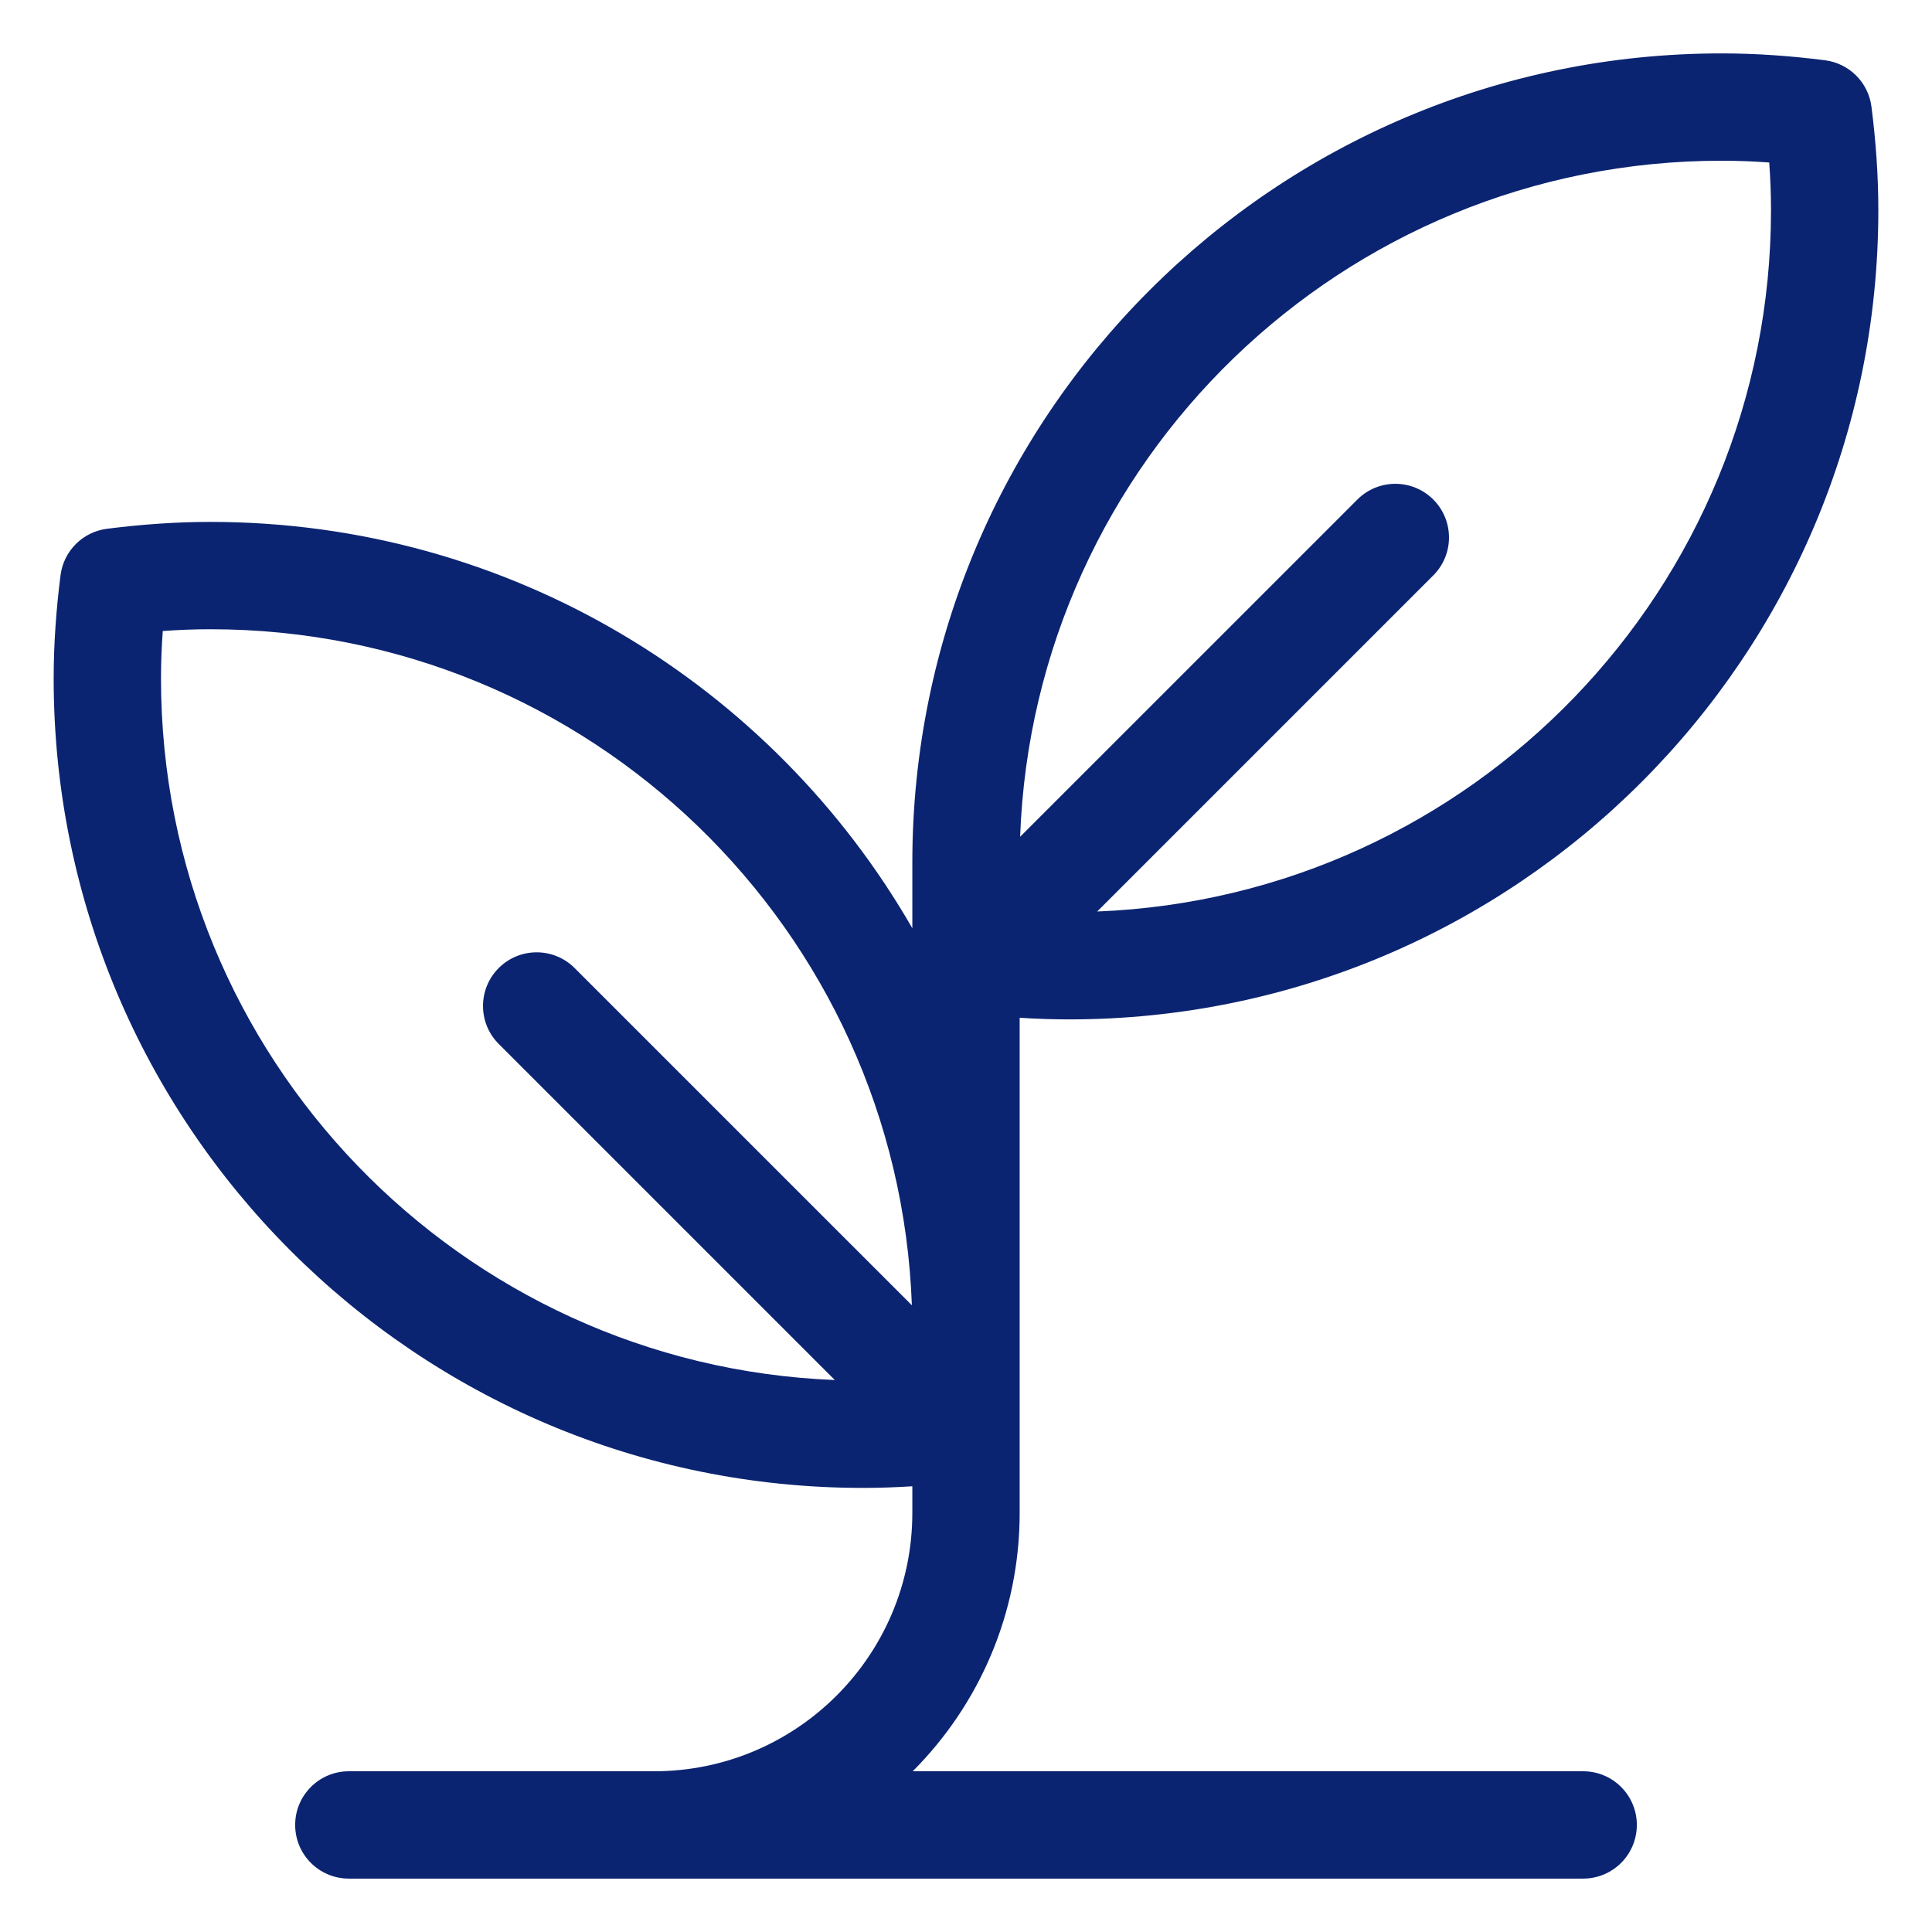 <svg width="72" height="72" viewBox="0 0 72 72" fill="none" xmlns="http://www.w3.org/2000/svg">
<path fill-rule="evenodd" clip-rule="evenodd" d="M64.16 1.99C47.505 1.99 34 15.495 34 32.15C34 32.193 34 32.236 34 32.28V34.593C28.794 25.544 19.027 19.45 7.84 19.45C6.522 19.45 5.236 19.547 3.988 19.706C3.083 19.821 2.371 20.533 2.256 21.438C2.097 22.686 2 23.972 2 25.29C2 41.944 15.505 55.45 32.16 55.45C32.781 55.45 33.394 55.428 34 55.389V56.38C34 61.69 29.695 66.001 24.388 66.01H13C11.895 66.01 11 66.905 11 68.01C11 69.115 11.895 70.01 13 70.01H18.562L18.57 70.01H24.37L24.391 70.01H59C60.105 70.01 61 69.115 61 68.01C61 66.905 60.105 66.01 59 66.01H34.014C36.477 63.544 38 60.139 38 56.38V37.929C38.606 37.968 39.219 37.99 39.84 37.99C56.495 37.99 70 24.485 70 7.83C70 6.512 69.903 5.226 69.744 3.978C69.629 3.073 68.917 2.361 68.012 2.246C66.763 2.087 65.478 1.99 64.16 1.99ZM40.889 33.969C54.848 33.419 66 21.924 66 7.83C66 7.237 65.977 6.646 65.934 6.056C65.344 6.013 64.753 5.99 64.16 5.99C50.038 5.99 38.526 17.186 38.017 31.184L50.586 18.616C51.367 17.835 52.633 17.835 53.414 18.616C54.195 19.397 54.195 20.663 53.414 21.444L40.889 33.969ZM6.066 23.516C6.023 24.106 6 24.697 6 25.29C6 39.384 17.152 50.878 31.111 51.429L18.586 38.904C17.805 38.123 17.805 36.857 18.586 36.076C19.367 35.295 20.633 35.295 21.414 36.076L33.983 48.644C33.474 34.646 21.962 23.45 7.84 23.45C7.247 23.45 6.656 23.473 6.066 23.516Z" fill="#0B2471"/>
</svg>